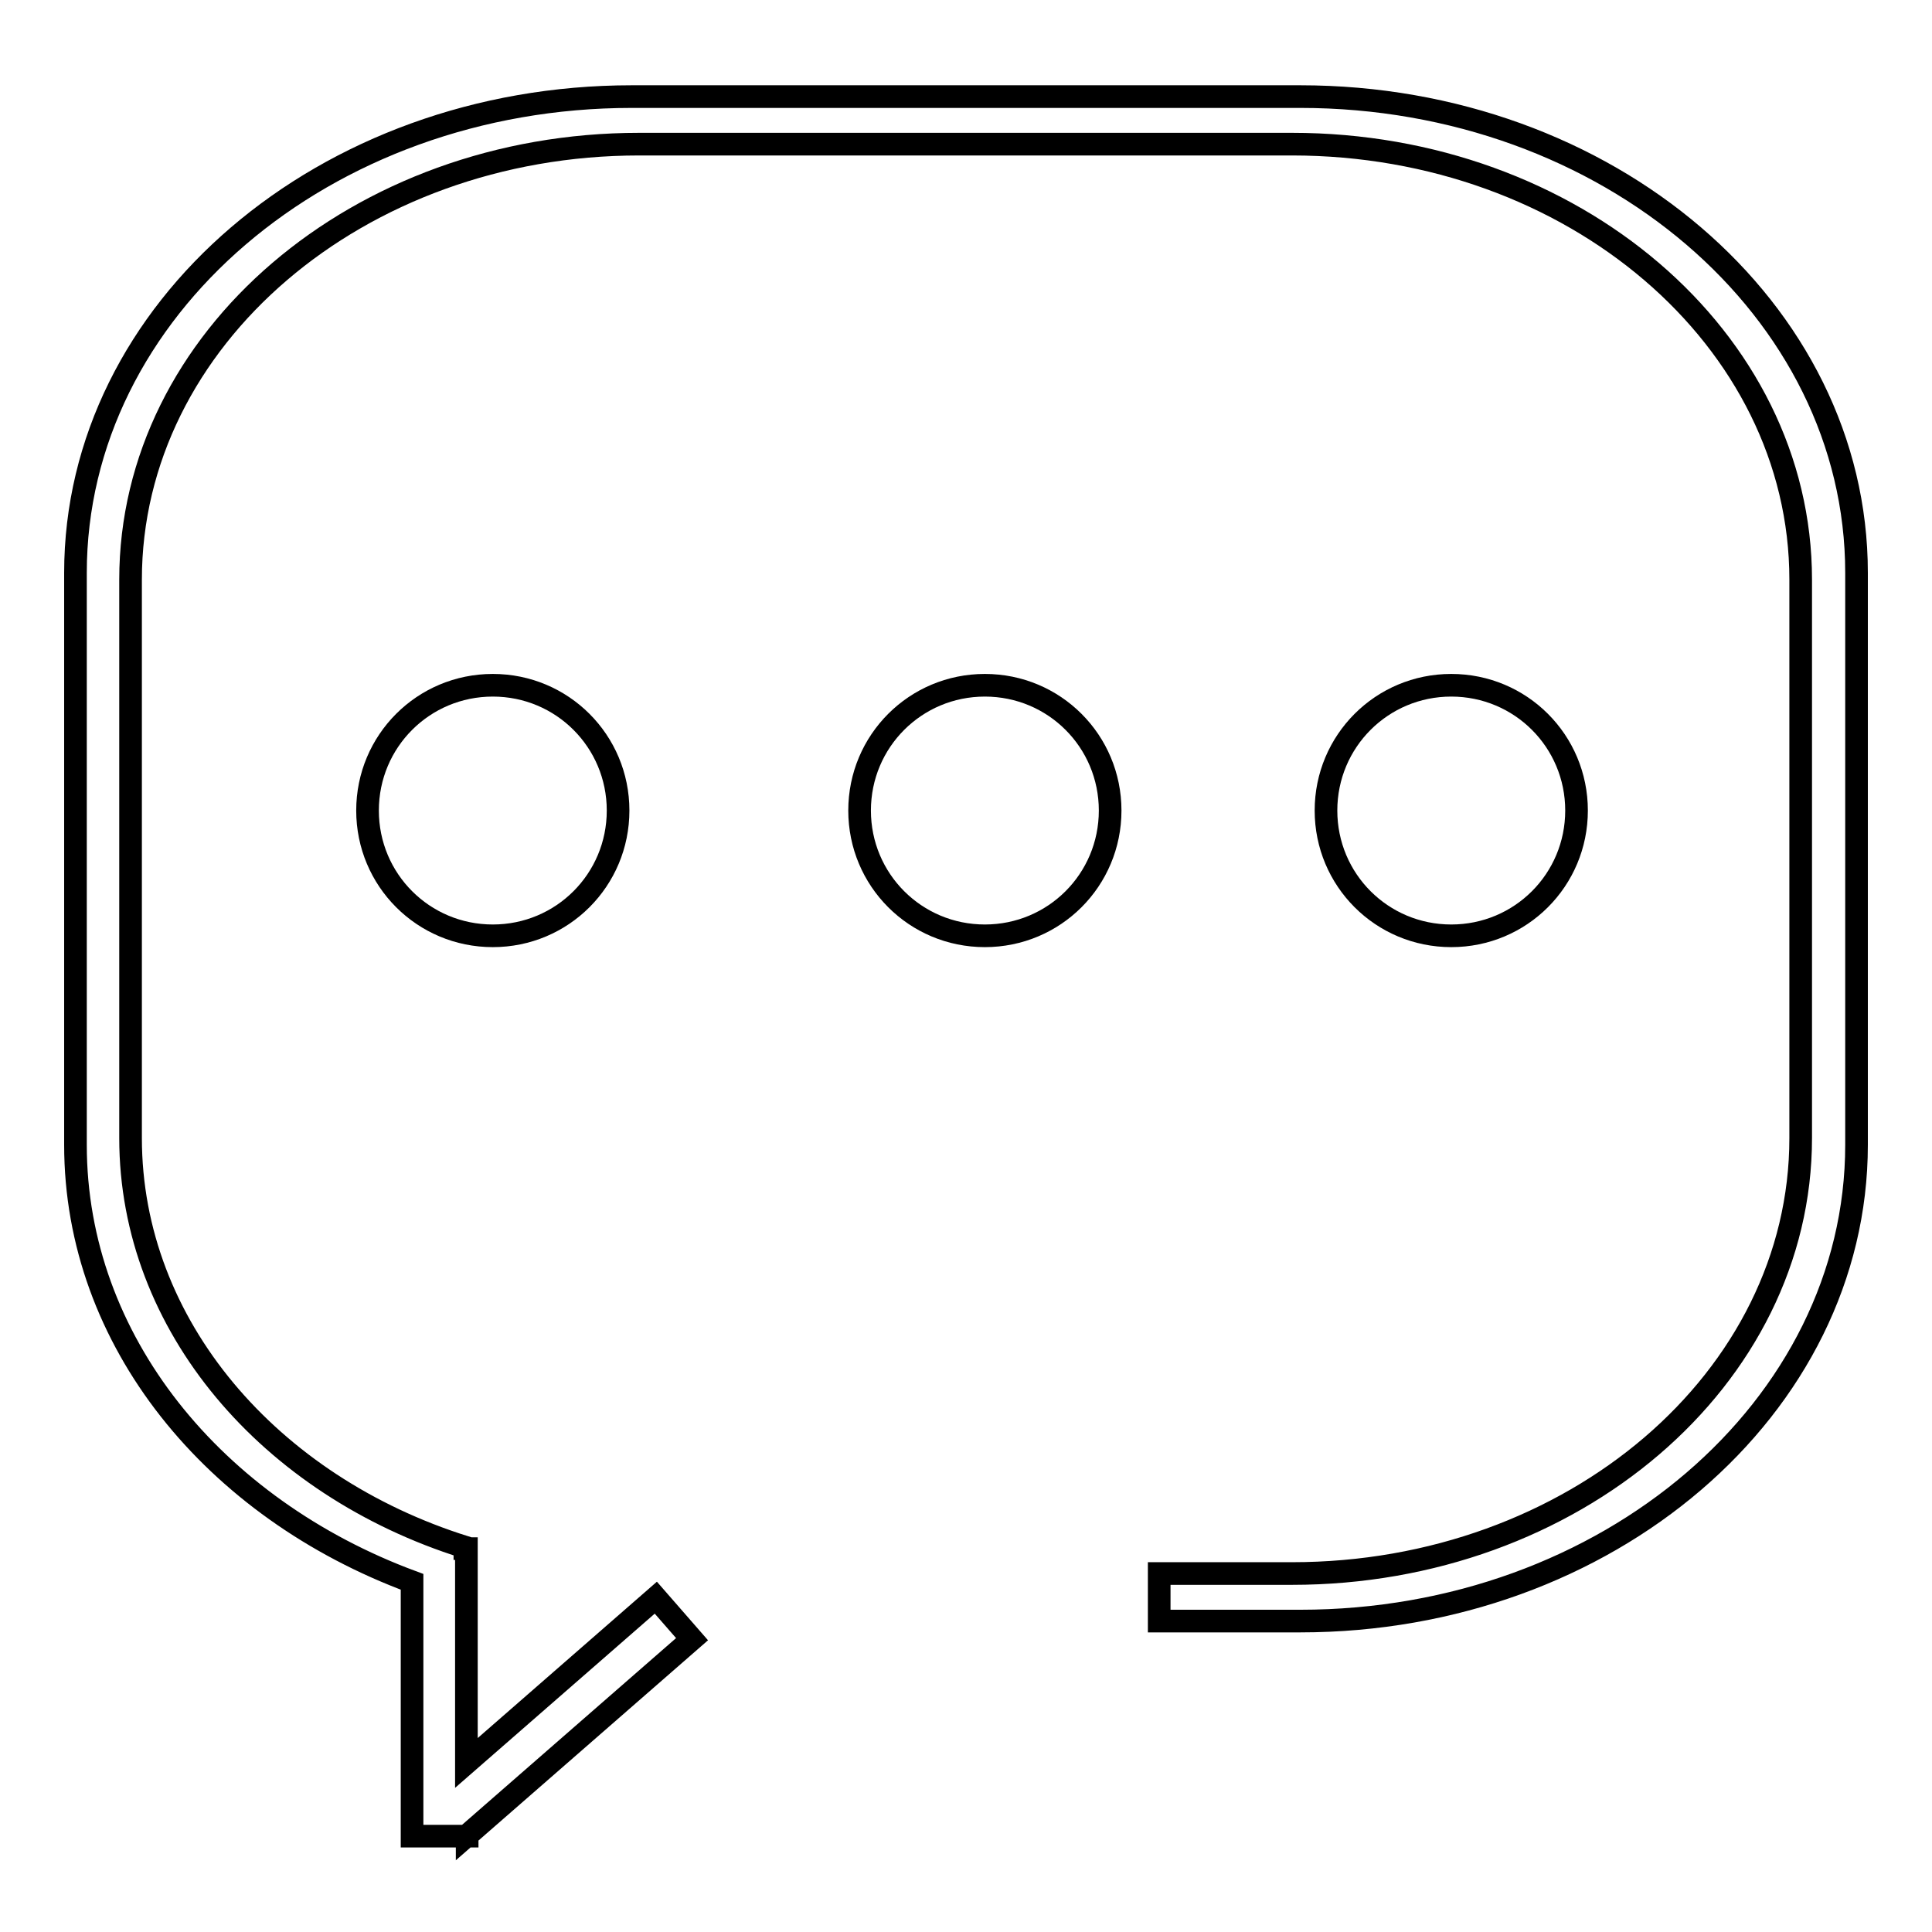 <?xml version="1.0" encoding="utf-8"?>
<!-- Svg Vector Icons : http://www.onlinewebfonts.com/icon -->
<!DOCTYPE svg PUBLIC "-//W3C//DTD SVG 1.1//EN" "http://www.w3.org/Graphics/SVG/1.1/DTD/svg11.dtd">
<svg version="1.1" xmlns="http://www.w3.org/2000/svg" xmlns:xlink="http://www.w3.org/1999/xlink" x="0px" y="0px" viewBox="0 0 256 256" enable-background="new 0 0 256 256" xml:space="preserve">
<g><g><path stroke-width="3" fill-opacity="0" stroke="#000000"  d="M171,55.7"/><path stroke-width="3" fill-opacity="0" stroke="#000000"  d="M48.7,107.4c0,9.2,7.4,16.6,16.6,16.6c9.2,0,16.6-7.4,16.6-16.6c0-9.2-7.4-16.6-16.6-16.6C56.1,90.8,48.7,98.2,48.7,107.4L48.7,107.4z"/><path stroke-width="3" fill-opacity="0" stroke="#000000"  d="M113.9,107.4c0,9.2,7.4,16.6,16.6,16.6s16.6-7.4,16.6-16.6c0-9.2-7.4-16.6-16.6-16.6C121.3,90.8,113.9,98.2,113.9,107.4L113.9,107.4z"/><path stroke-width="3" fill-opacity="0" stroke="#000000"  d="M175.7,107.4c0,9.2,7.4,16.6,16.6,16.6c9.2,0,16.6-7.4,16.6-16.6c0-9.2-7.4-16.6-16.6-16.6C183.1,90.8,175.7,98.2,175.7,107.4z"/><path stroke-width="3" fill-opacity="0" stroke="#000000"  d="M172.3,12.8H83.7C43,12.8,10,41,10,75.9v75.8c0,26,18.4,48.2,44.6,57.9v33.7h7.3v-0.2l0,0.1l29.8-26l-4.8-5.5l-25.1,21.9v-28.4h-0.2V205c-25.8-8.1-44.3-29.3-44.3-54.2v-74c0-31.9,30.2-57.7,67.4-57.7h86.5c37.2,0,67.4,25.8,67.4,57.7v74c0,31.9-30.2,57.7-67.4,57.7h-17.6v6.3h18.7c40.7,0,73.7-28.3,73.7-63.1V75.9C246,41,213,12.8,172.3,12.8z"/></g></g>
</svg>